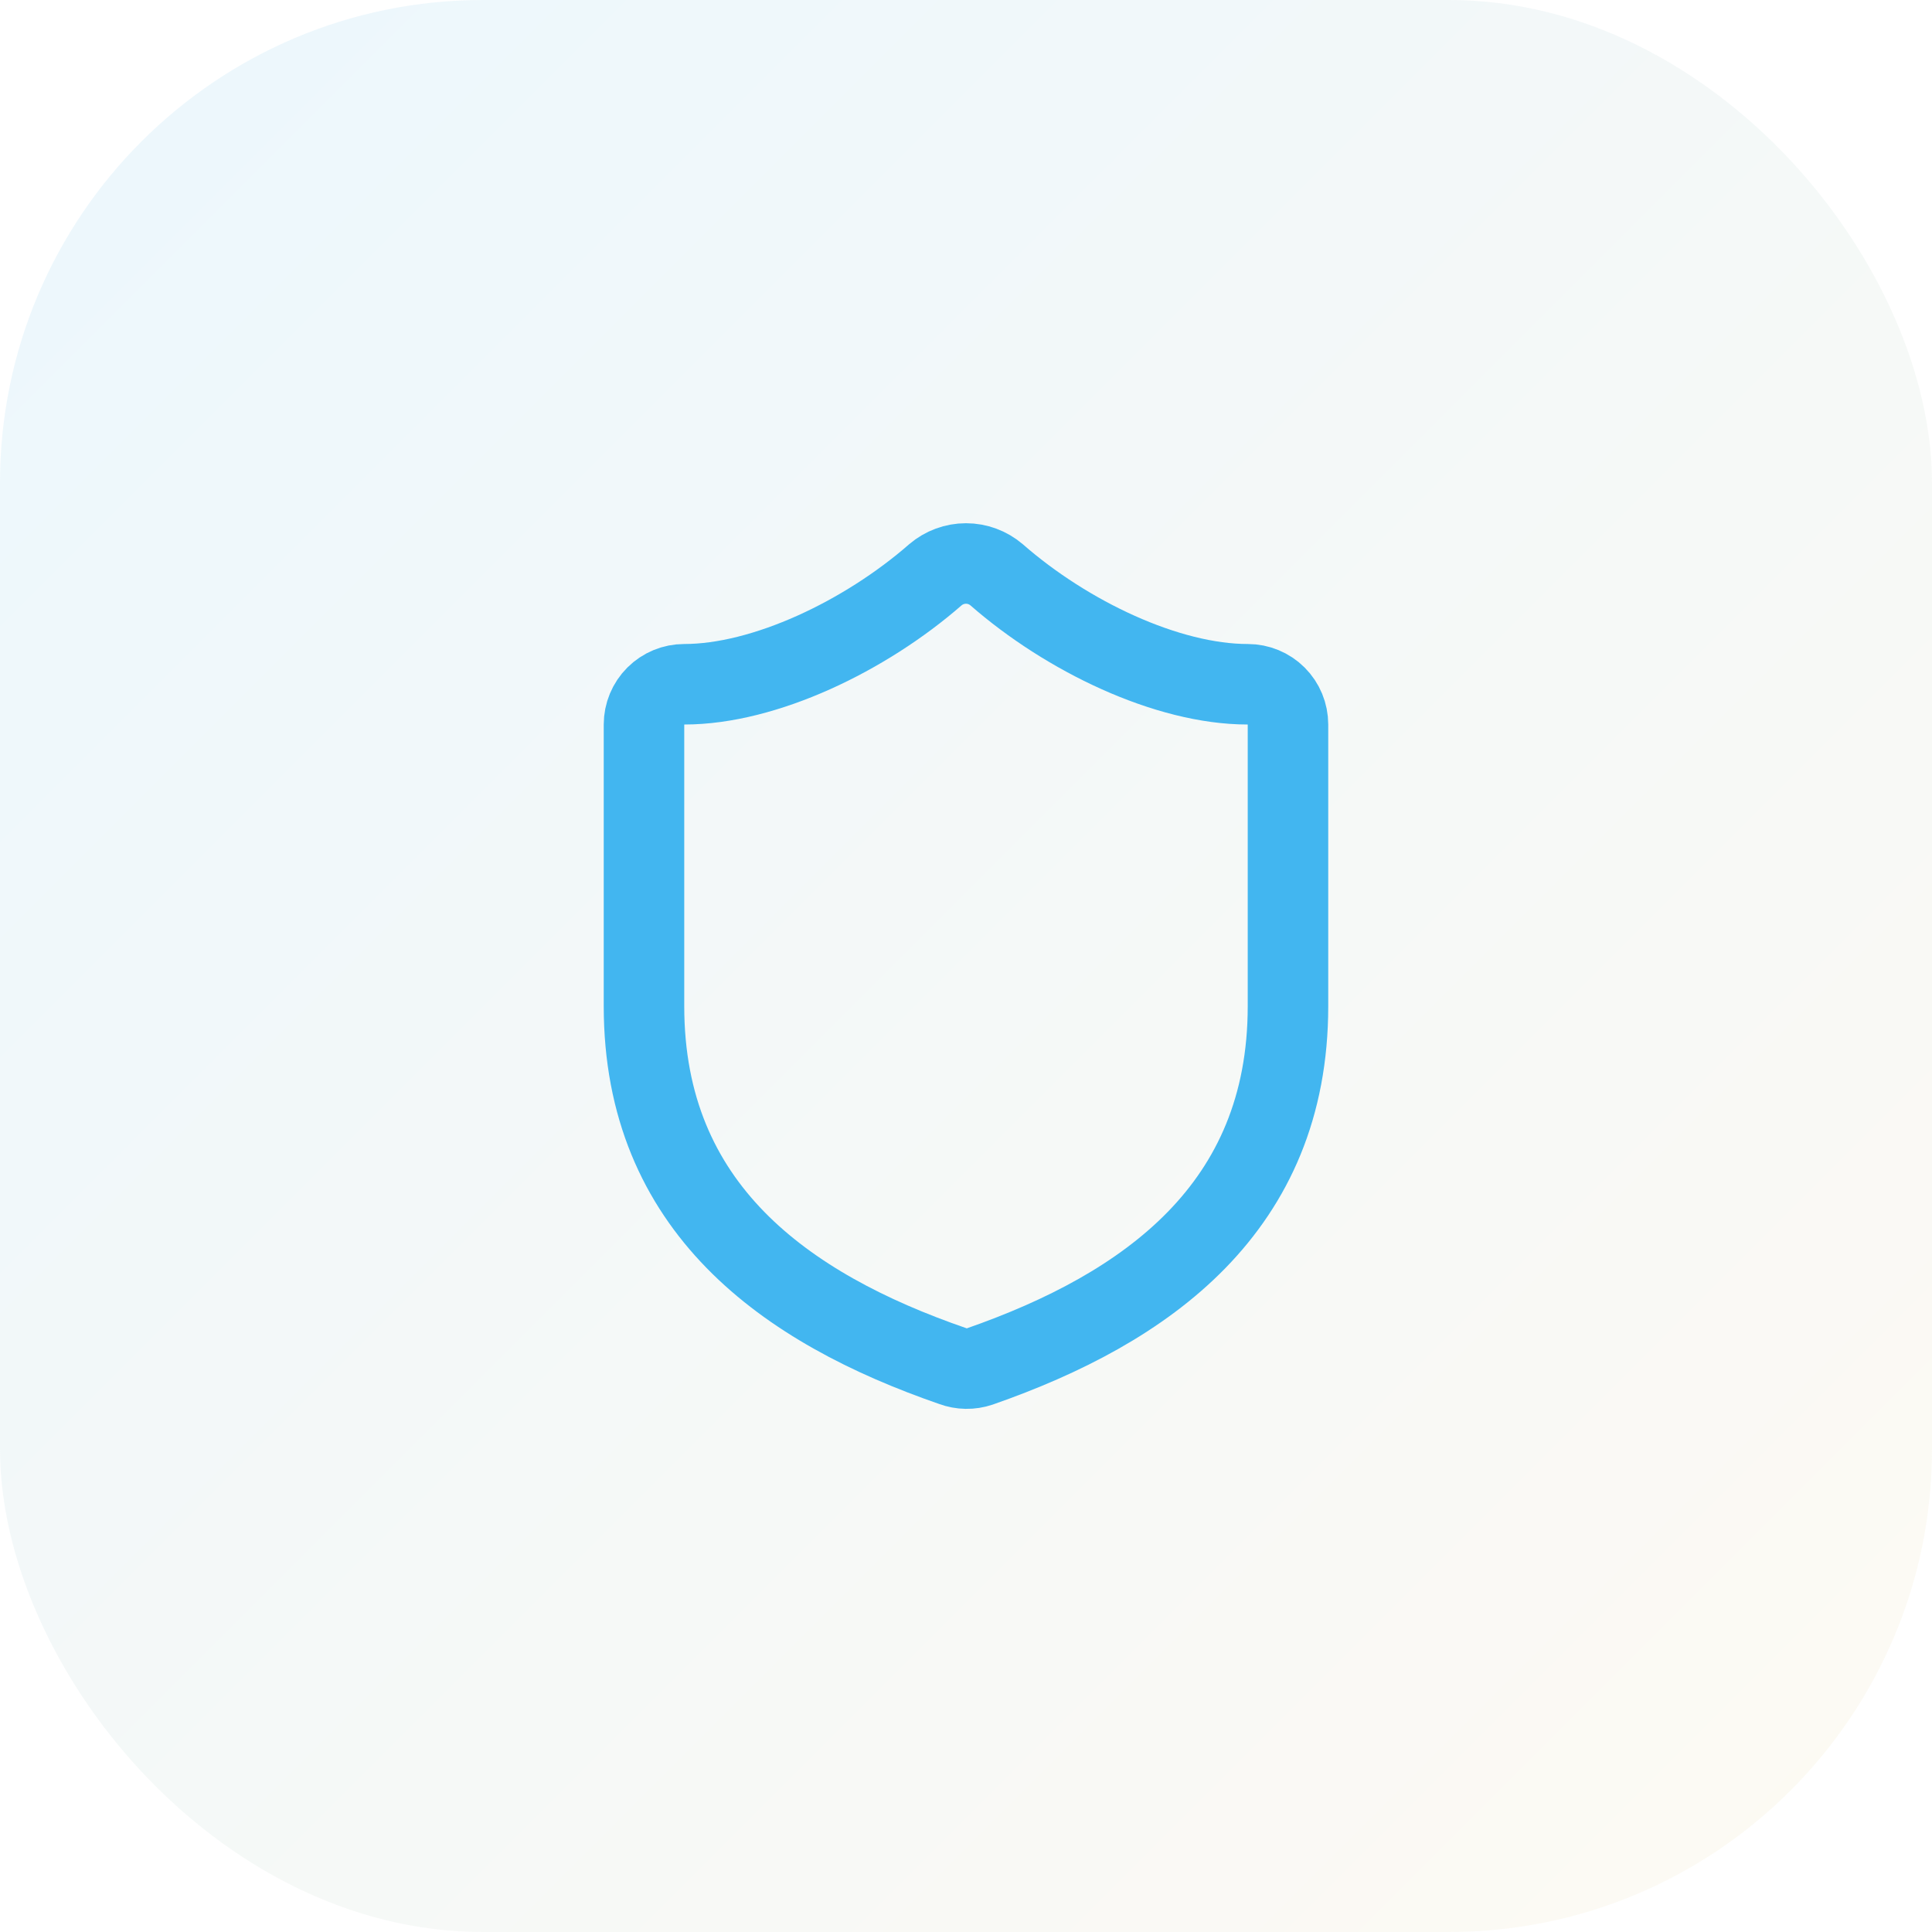 <svg width="64" height="64" viewBox="0 0 64 64" fill="none" xmlns="http://www.w3.org/2000/svg">
<rect width="64" height="64" rx="16" fill="url(#paint0_linear_41_537)"/>
<path d="M42.666 33.333C42.666 40 38 43.333 32.453 45.267C32.163 45.365 31.847 45.36 31.56 45.253C26 43.333 21.333 40 21.333 33.333V24C21.333 23.646 21.474 23.307 21.724 23.057C21.974 22.807 22.313 22.667 22.666 22.667C25.333 22.667 28.666 21.067 30.986 19.04C31.269 18.799 31.628 18.666 32 18.666C32.371 18.666 32.73 18.799 33.013 19.04C35.346 21.08 38.666 22.667 41.333 22.667C41.687 22.667 42.026 22.807 42.276 23.057C42.526 23.307 42.666 23.646 42.666 24V33.333Z" stroke="#42B6F0" stroke-width="2.667" stroke-linecap="round" stroke-linejoin="round"/>
<defs>
<linearGradient id="paint0_linear_41_537" x1="0" y1="0" x2="64" y2="64" gradientUnits="userSpaceOnUse">
<stop stop-color="#42B6F0" stop-opacity="0.1"/>
<stop offset="1" stop-color="#F5D189" stop-opacity="0.1"/>
</linearGradient>
</defs>
</svg>
